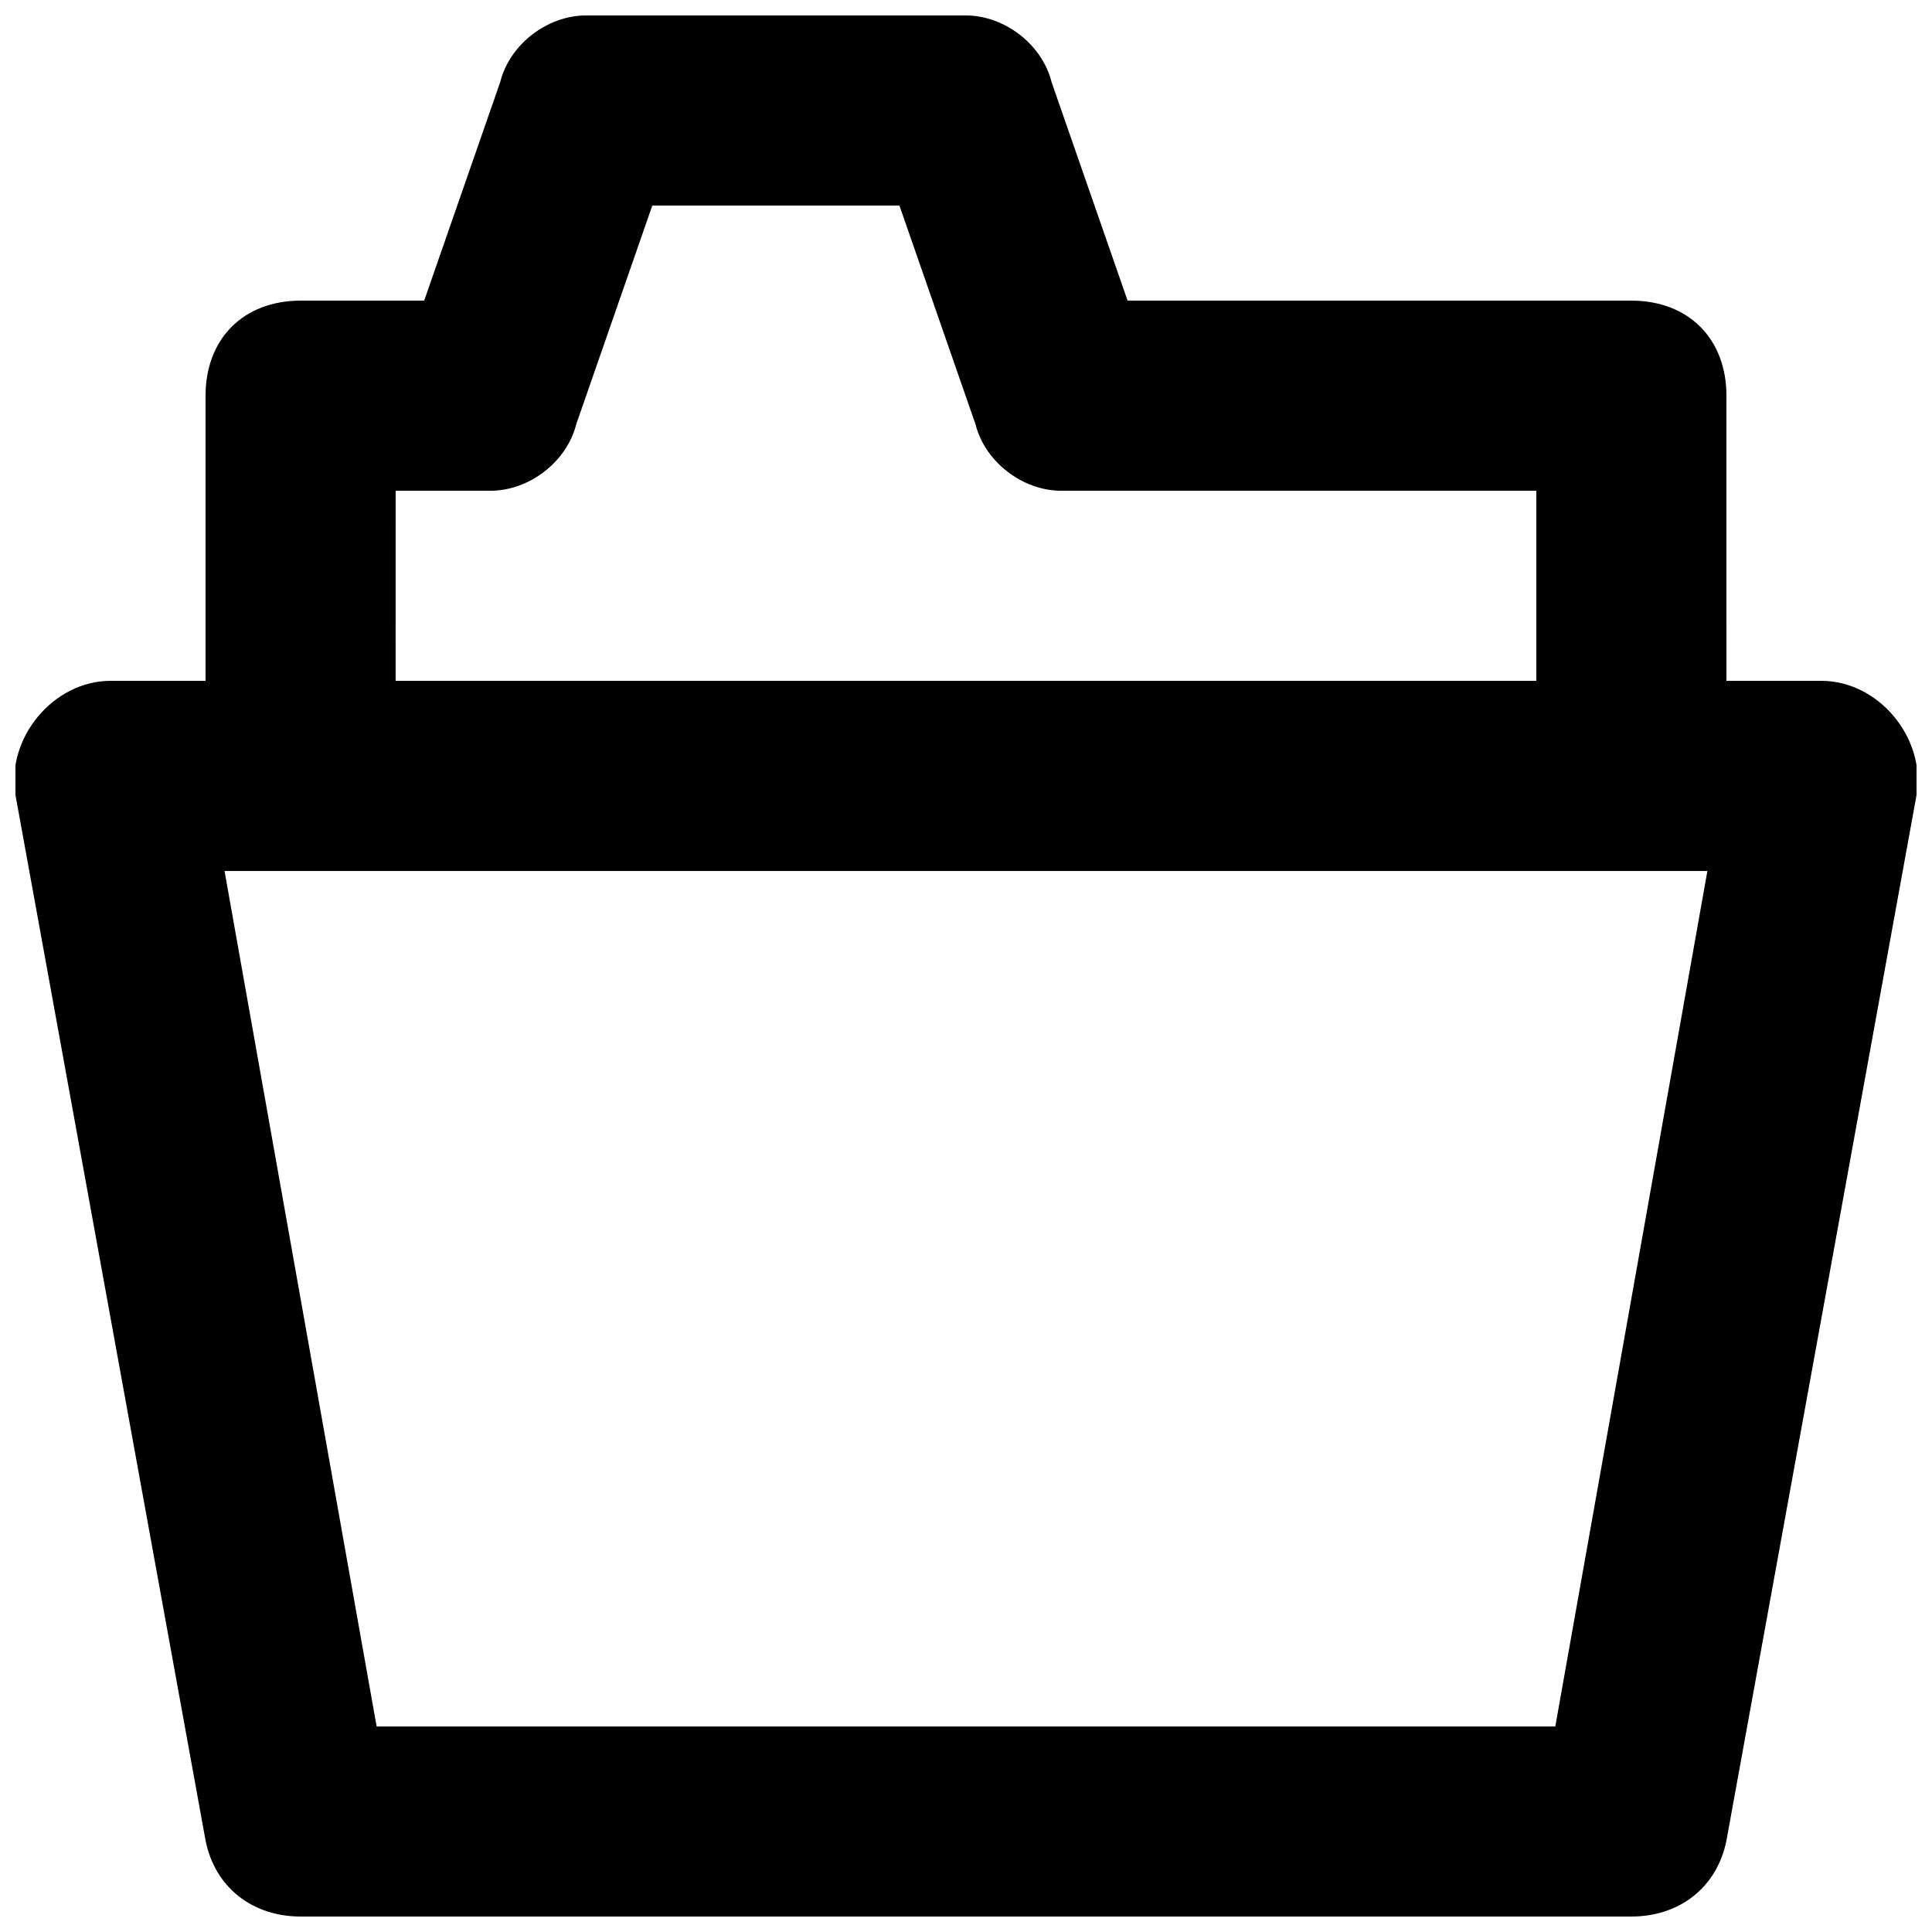 <?xml version="1.0" encoding="UTF-8"?>
<!-- Uploaded to: SVG Repo, www.svgrepo.com, Generator: SVG Repo Mixer Tools -->
<svg width="800px" height="800px" version="1.1" viewBox="144 144 512 512" xmlns="http://www.w3.org/2000/svg">
 <defs>
  <clipPath id="a">
   <path d="m148.09 148.09h503.81v503.81h-503.81z"/>
  </clipPath>
 </defs>
 <g clip-path="url(#a)">
  <path d="m626.71 324.43h-25.191l0.004-75.57c0-15.113-10.078-25.191-25.191-25.191h-133.51l-20.152-57.938c-2.519-10.074-12.598-17.633-22.672-17.633h-100.76c-10.078 0-20.152 7.559-22.672 17.633l-20.152 57.938h-32.75c-15.113 0-25.188 10.078-25.188 25.191v75.57h-25.191c-15.113 0-27.711 15.117-25.191 30.23l50.383 277.09c2.516 12.598 12.594 20.152 25.188 20.152h352.67c12.594 0 22.672-7.559 25.191-20.152l50.383-277.09c2.516-15.113-10.078-30.23-25.195-30.23zm-377.86-50.379h25.191c10.078 0 20.152-7.559 22.672-17.633l20.152-57.938h65.496l20.152 57.938c2.516 10.074 12.594 17.633 22.668 17.633h125.95v50.383l-302.29-0.004zm307.32 327.48h-312.36l-40.305-226.71h392.97z"/>
 </g>
</svg>